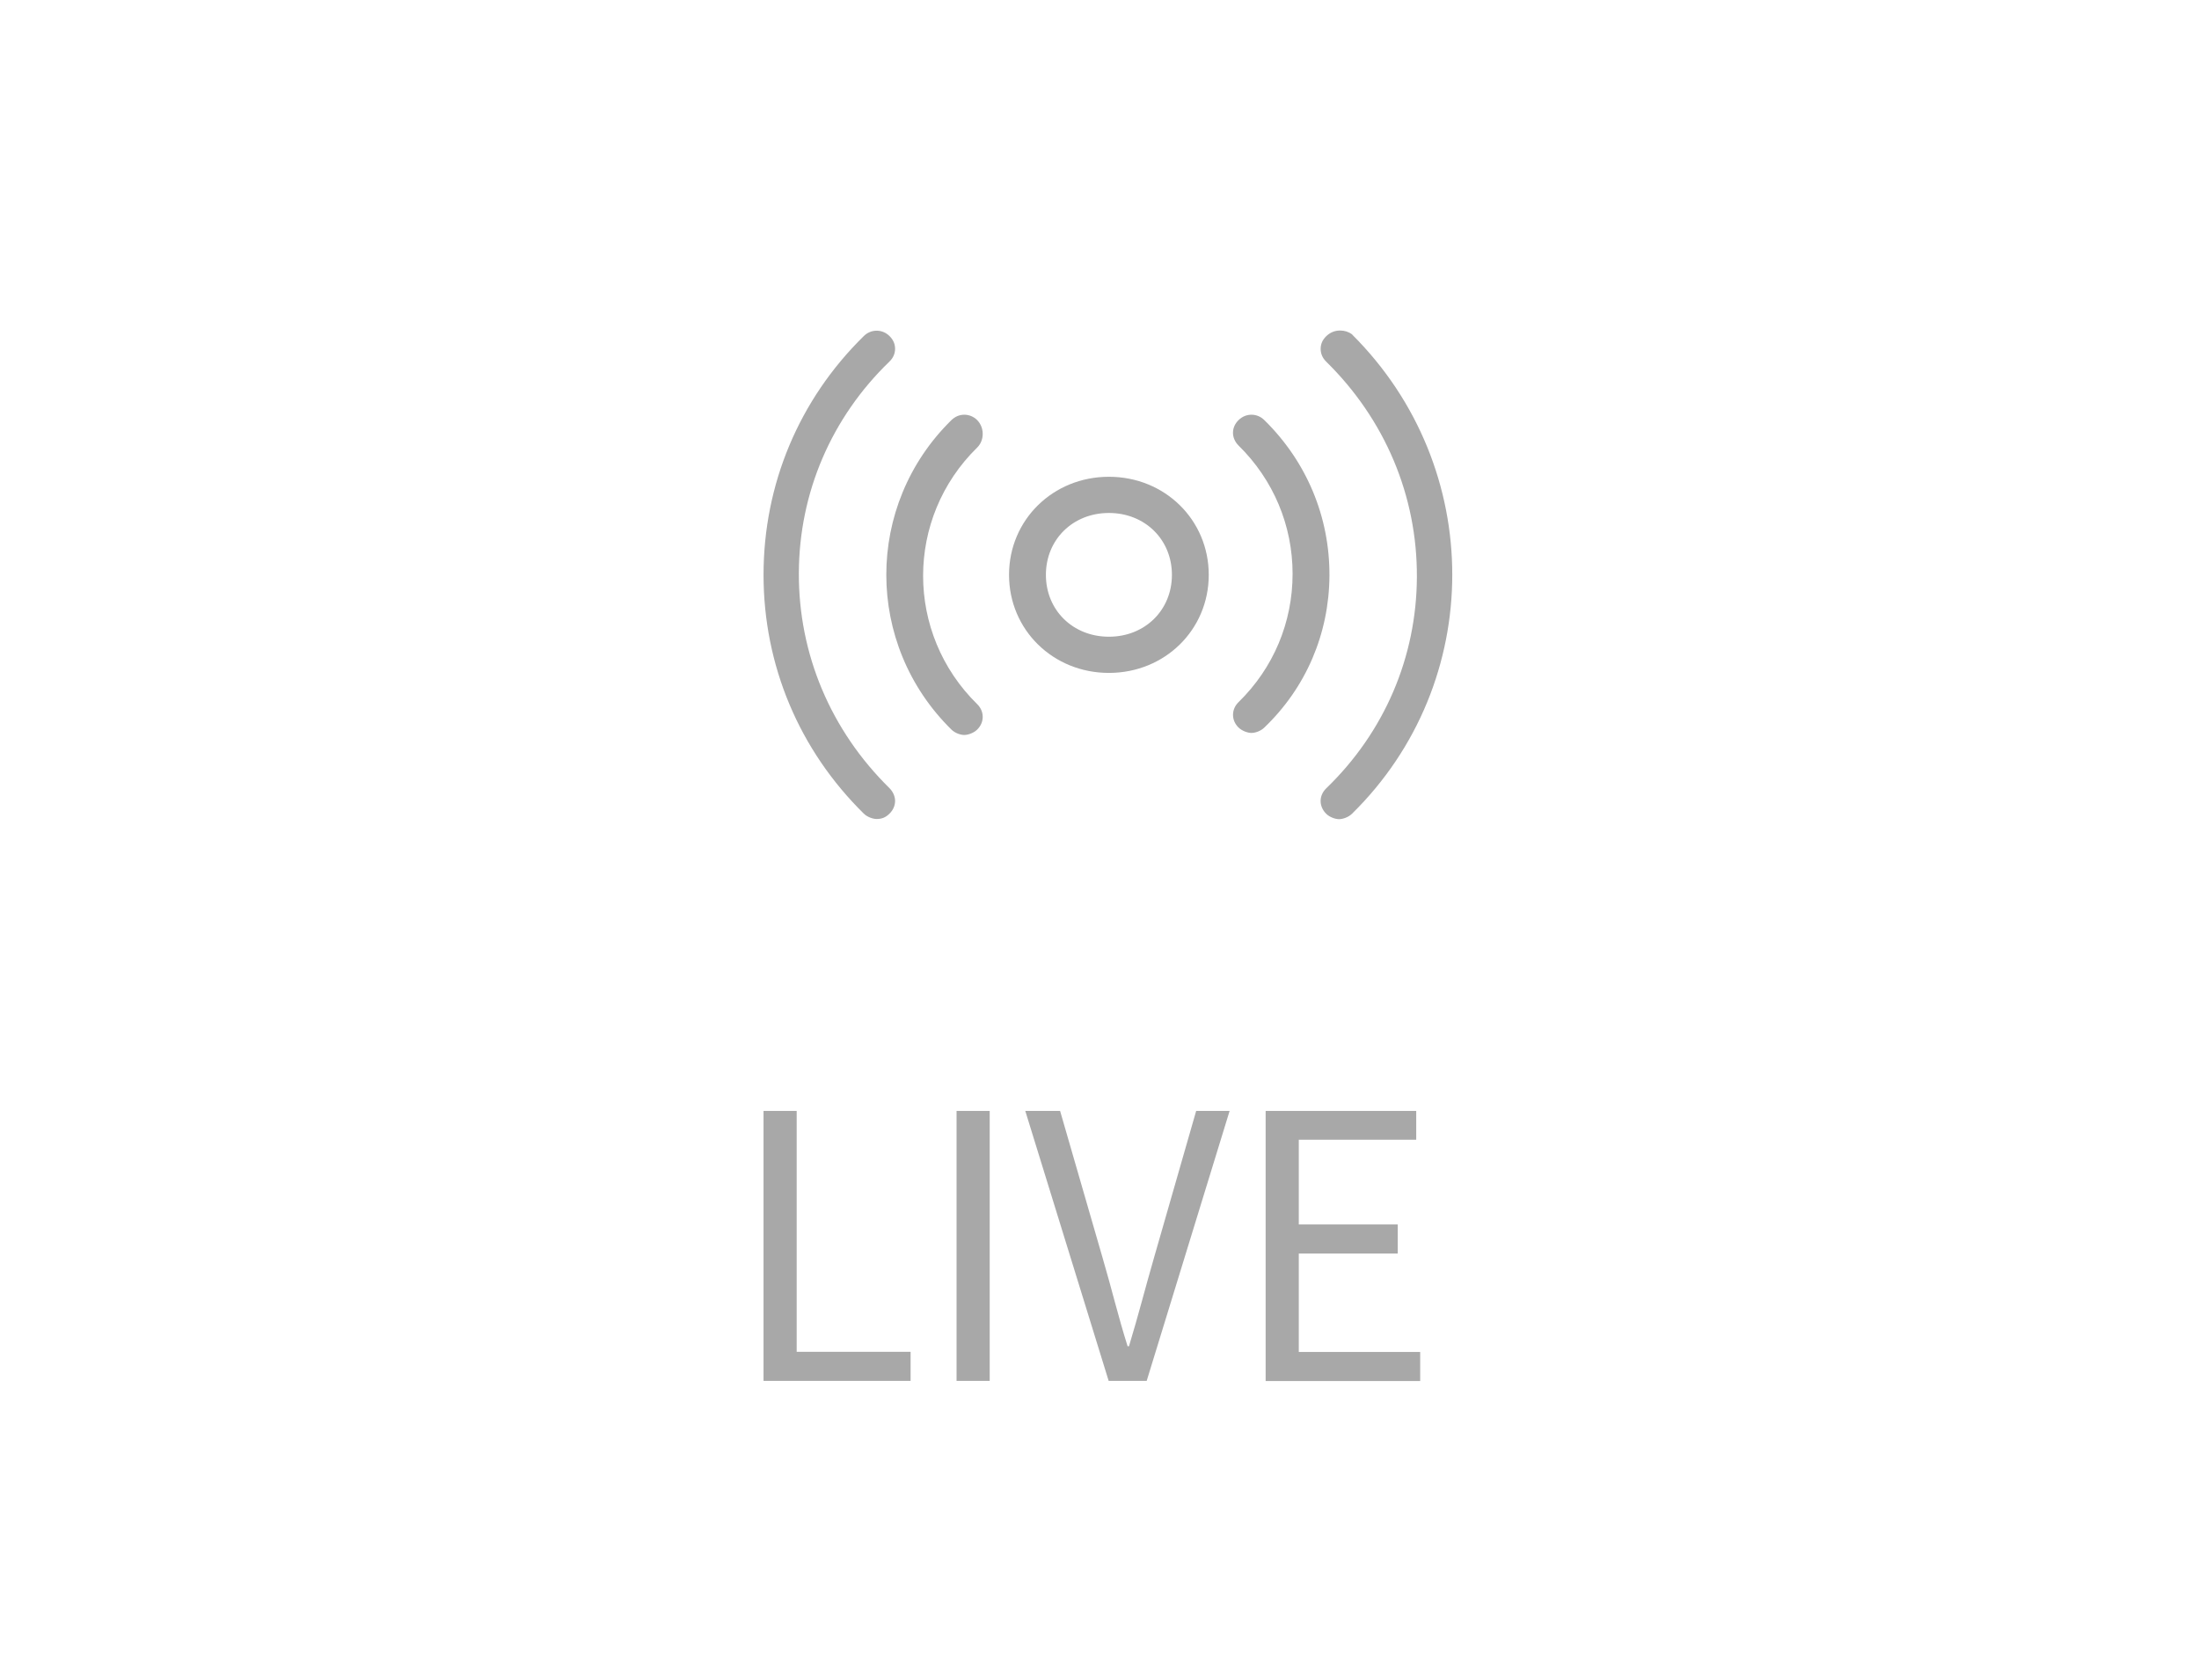 <svg width="72" height="55" viewBox="0 0 72 55" fill="none" xmlns="http://www.w3.org/2000/svg">
<g clip-path="url(#clip0_614_818)">
<path d="M26.156 18.756C26.167 16.131 27.221 13.673 29.126 11.835C29.245 11.719 29.307 11.575 29.307 11.42C29.307 11.265 29.245 11.121 29.126 11.005C29.008 10.888 28.861 10.828 28.703 10.828C28.546 10.828 28.399 10.888 28.281 11.005C26.161 13.086 25 15.86 25 18.822C25 21.784 26.167 24.558 28.281 26.639C28.399 26.756 28.585 26.816 28.703 26.816C28.873 26.816 28.997 26.767 29.126 26.639C29.245 26.523 29.307 26.373 29.307 26.224C29.307 26.075 29.239 25.925 29.126 25.809C27.198 23.915 26.144 21.413 26.156 18.756Z" fill="#A8A8A8"/>
<path d="M44.273 10.949C44.16 10.866 44.025 10.822 43.878 10.822C43.703 10.822 43.546 10.888 43.422 11.01C43.297 11.132 43.241 11.27 43.241 11.425C43.241 11.58 43.303 11.724 43.422 11.841C45.349 13.734 46.404 16.236 46.392 18.894C46.381 21.518 45.327 23.976 43.422 25.814C43.179 26.052 43.179 26.401 43.422 26.645C43.54 26.761 43.726 26.822 43.844 26.822C43.963 26.822 44.149 26.761 44.267 26.645C48.641 22.349 48.647 15.312 44.273 10.955V10.949Z" fill="#A8A8A8"/>
<path d="M32.176 14.205C32.176 14.033 32.109 13.872 31.996 13.756C31.878 13.64 31.731 13.579 31.573 13.579C31.416 13.579 31.269 13.64 31.151 13.756C28.309 16.546 28.309 21.092 31.151 23.888C31.275 24.009 31.455 24.065 31.573 24.065C31.692 24.065 31.878 24.004 31.996 23.888C32.114 23.771 32.176 23.627 32.176 23.472C32.176 23.317 32.114 23.173 31.996 23.057C29.634 20.737 29.634 16.967 31.996 14.653C32.114 14.537 32.176 14.376 32.176 14.205Z" fill="#A8A8A8"/>
<path d="M41.398 13.756C41.28 13.64 41.133 13.579 40.975 13.579C40.817 13.579 40.671 13.64 40.552 13.756C40.31 13.994 40.31 14.343 40.552 14.587C41.691 15.705 42.322 17.2 42.322 18.789C42.322 20.378 41.697 21.872 40.552 22.991C40.434 23.107 40.372 23.251 40.372 23.406C40.372 23.561 40.434 23.705 40.552 23.821C40.671 23.937 40.857 23.998 40.975 23.998C41.093 23.998 41.274 23.943 41.398 23.821C42.762 22.515 43.517 20.748 43.529 18.855C43.54 16.928 42.785 15.118 41.398 13.756Z" fill="#A8A8A8"/>
<path d="M36.308 15.611C34.476 15.611 33.038 17.023 33.038 18.822C33.038 20.621 34.476 22.033 36.308 22.033C38.14 22.033 39.577 20.621 39.577 18.822C39.577 17.023 38.14 15.611 36.308 15.611ZM36.308 20.848C35.13 20.848 34.245 19.979 34.245 18.822C34.245 17.665 35.13 16.796 36.308 16.796C37.486 16.796 38.371 17.665 38.371 18.822C38.371 19.979 37.486 20.848 36.308 20.848Z" fill="#A8A8A8"/>
<path d="M25 36.375H26.085V44.262H29.815V45.214H25V36.375Z" fill="#A8A8A8"/>
<path d="M31.32 36.375H32.405V45.214H31.32V36.375Z" fill="#A8A8A8"/>
<path d="M33.58 36.375H34.71L36.095 41.163C36.4 42.199 36.595 43.044 36.92 44.08H36.965C37.28 43.044 37.49 42.199 37.79 41.163L39.165 36.375H40.26L37.545 45.214H36.3L33.57 36.375H33.58Z" fill="#A8A8A8"/>
<path d="M41.44 36.375H46.37V37.318H42.525V40.092H45.765V41.045H42.525V44.267H46.5V45.219H41.44V36.38V36.375Z" fill="#A8A8A8"/>
</g>
<defs>
<clipPath id="clip0_614_818">
<rect width="72" height="55" fill="white"/>
</clipPath>
</defs>
</svg>
